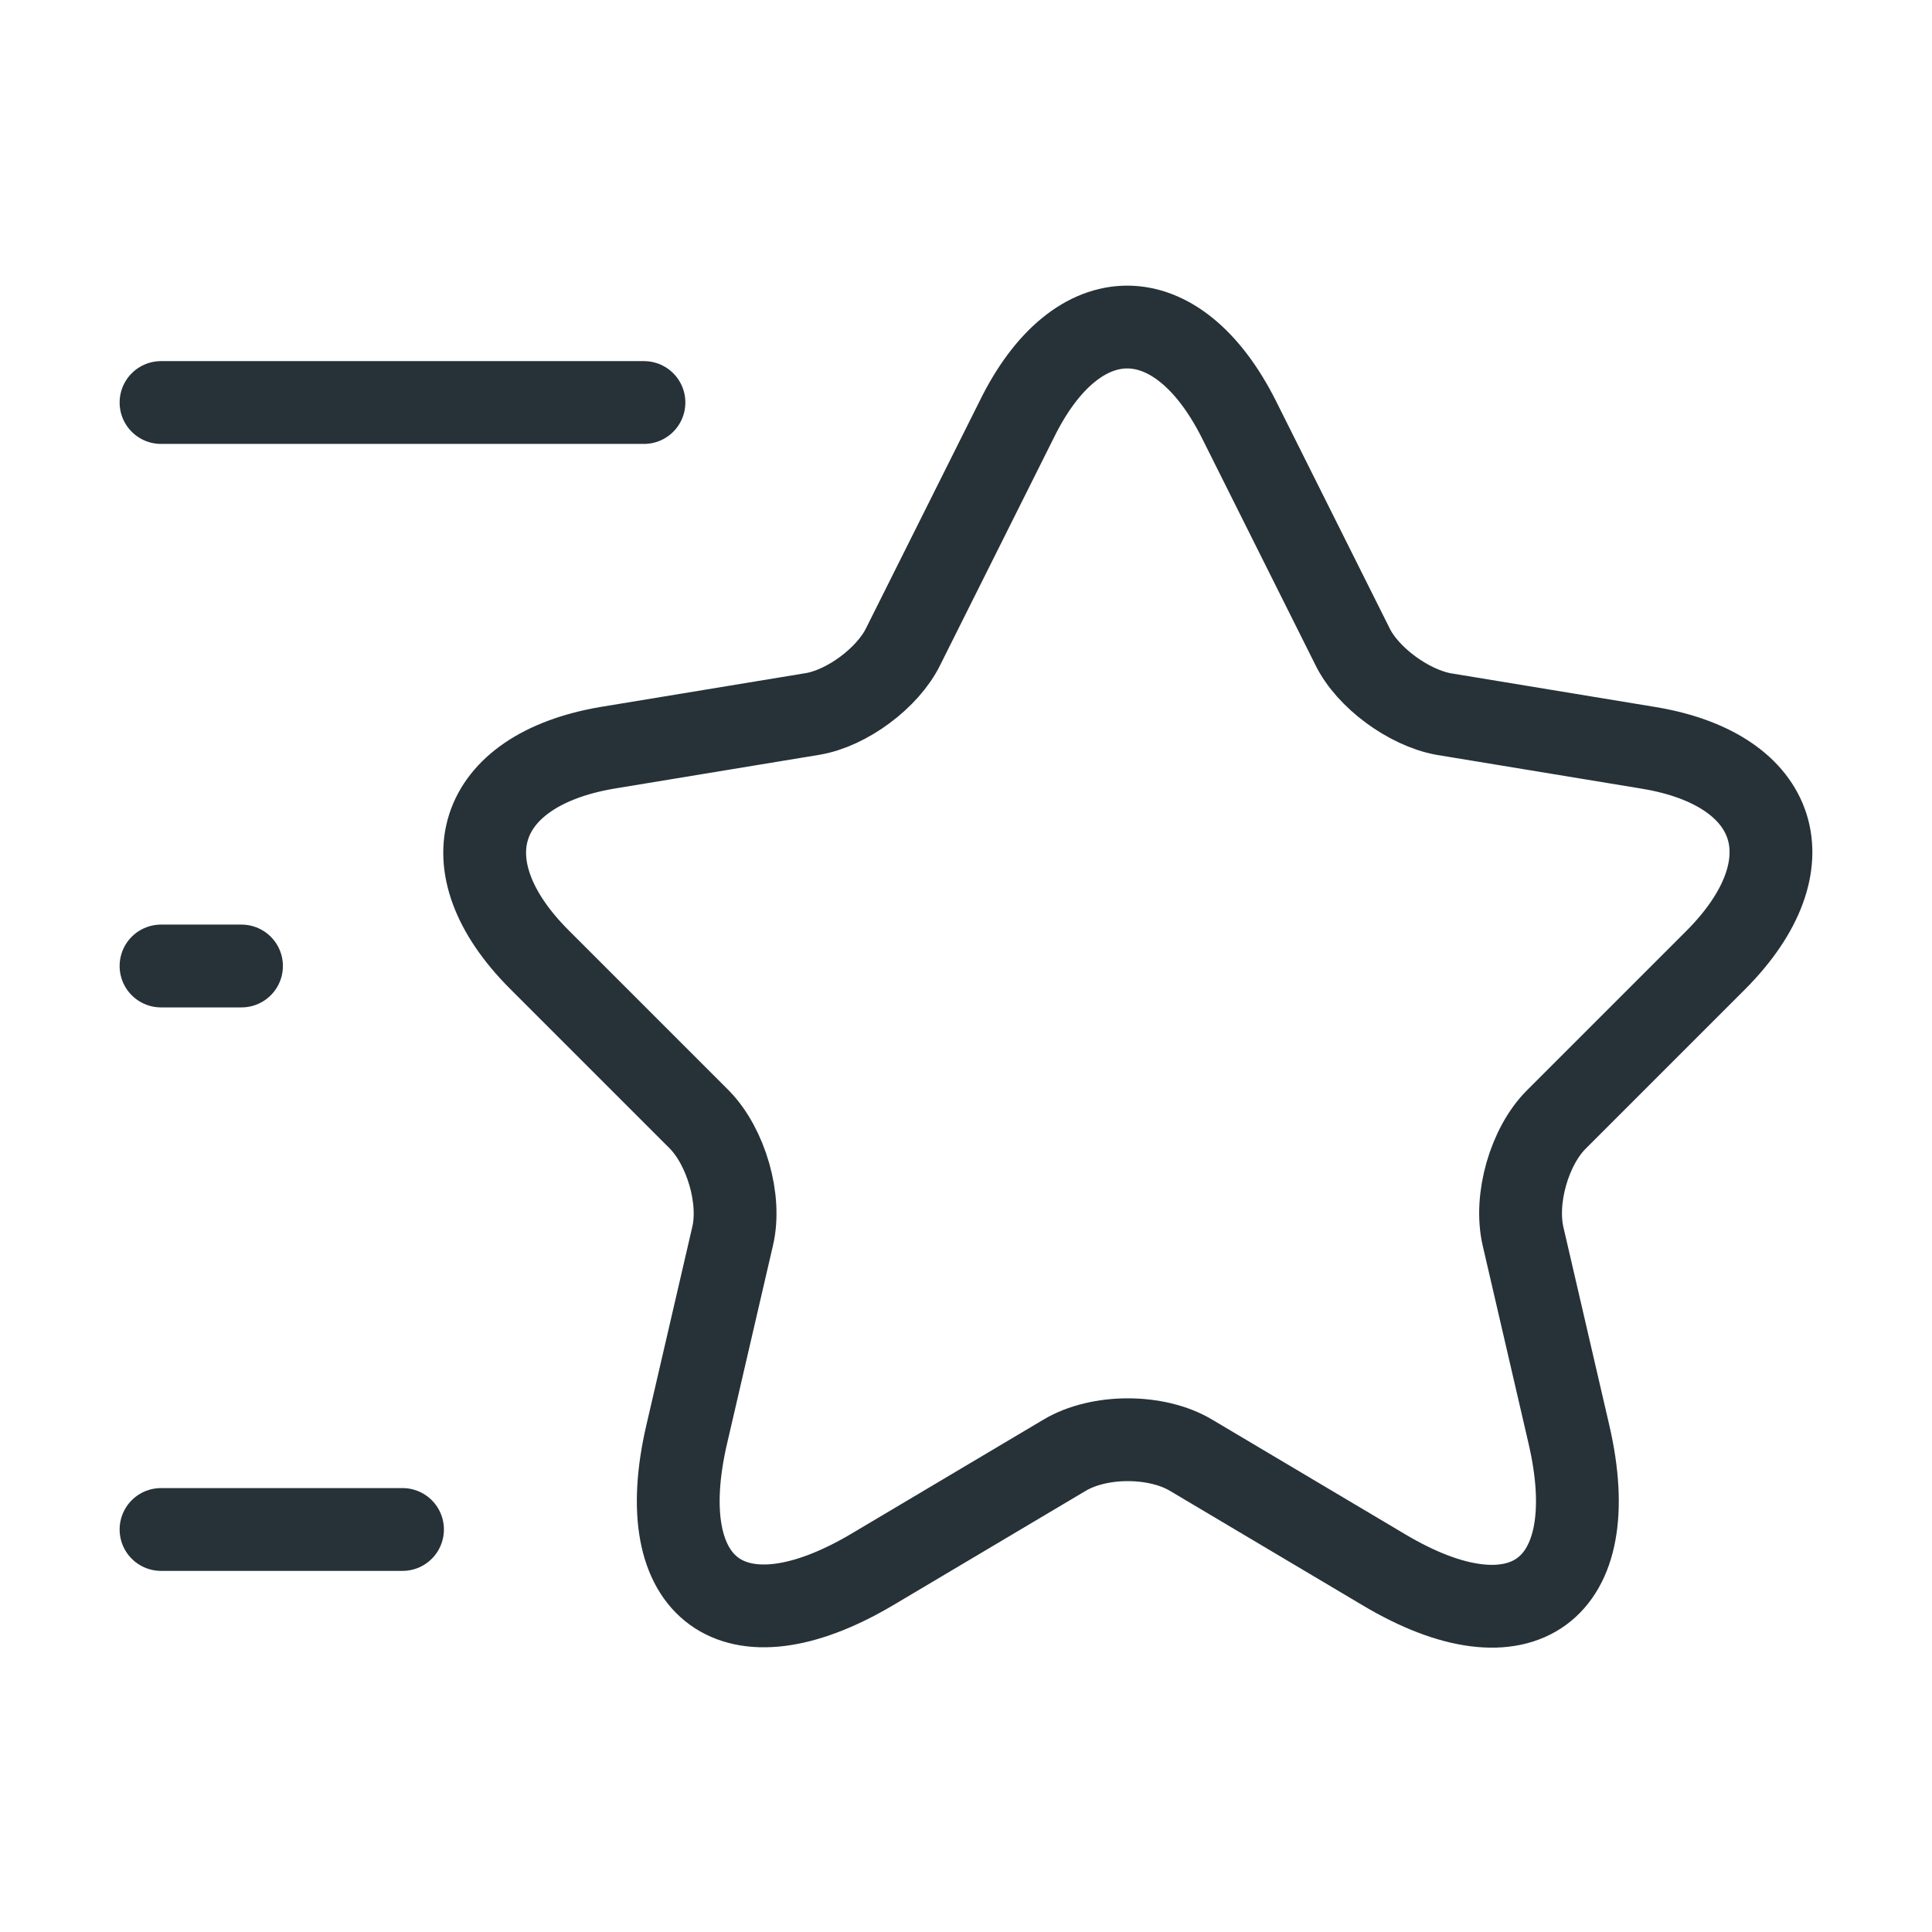 <svg width="35" height="35" viewBox="0 0 35 35" fill="none" xmlns="http://www.w3.org/2000/svg">
<path d="M22.444 7.598L24.5 11.71C24.777 12.279 25.521 12.819 26.148 12.935L29.867 13.548C32.244 13.942 32.798 15.662 31.092 17.383L28.19 20.285C27.709 20.767 27.432 21.715 27.592 22.4L28.423 25.987C29.079 28.817 27.563 29.925 25.069 28.437L21.584 26.367C20.956 25.987 19.907 25.987 19.279 26.367L15.794 28.437C13.3 29.91 11.784 28.817 12.44 25.987L13.271 22.4C13.432 21.729 13.155 20.781 12.673 20.285L9.771 17.383C8.065 15.677 8.619 13.956 10.996 13.548L14.715 12.935C15.342 12.833 16.086 12.279 16.363 11.71L18.419 7.598C19.513 5.367 21.321 5.367 22.444 7.598Z" stroke="#263238" stroke-width="1.5" stroke-linecap="round" stroke-linejoin="round"/>
<path d="M11.666 7.292H2.917" stroke="#263238" stroke-width="1.5" stroke-linecap="round" stroke-linejoin="round"/>
<path d="M7.292 27.708H2.917" stroke="#263238" stroke-width="1.5" stroke-linecap="round" stroke-linejoin="round"/>
<path d="M4.375 17.5H2.917" stroke="#263238" stroke-width="1.5" stroke-linecap="round" stroke-linejoin="round"/>
</svg>

